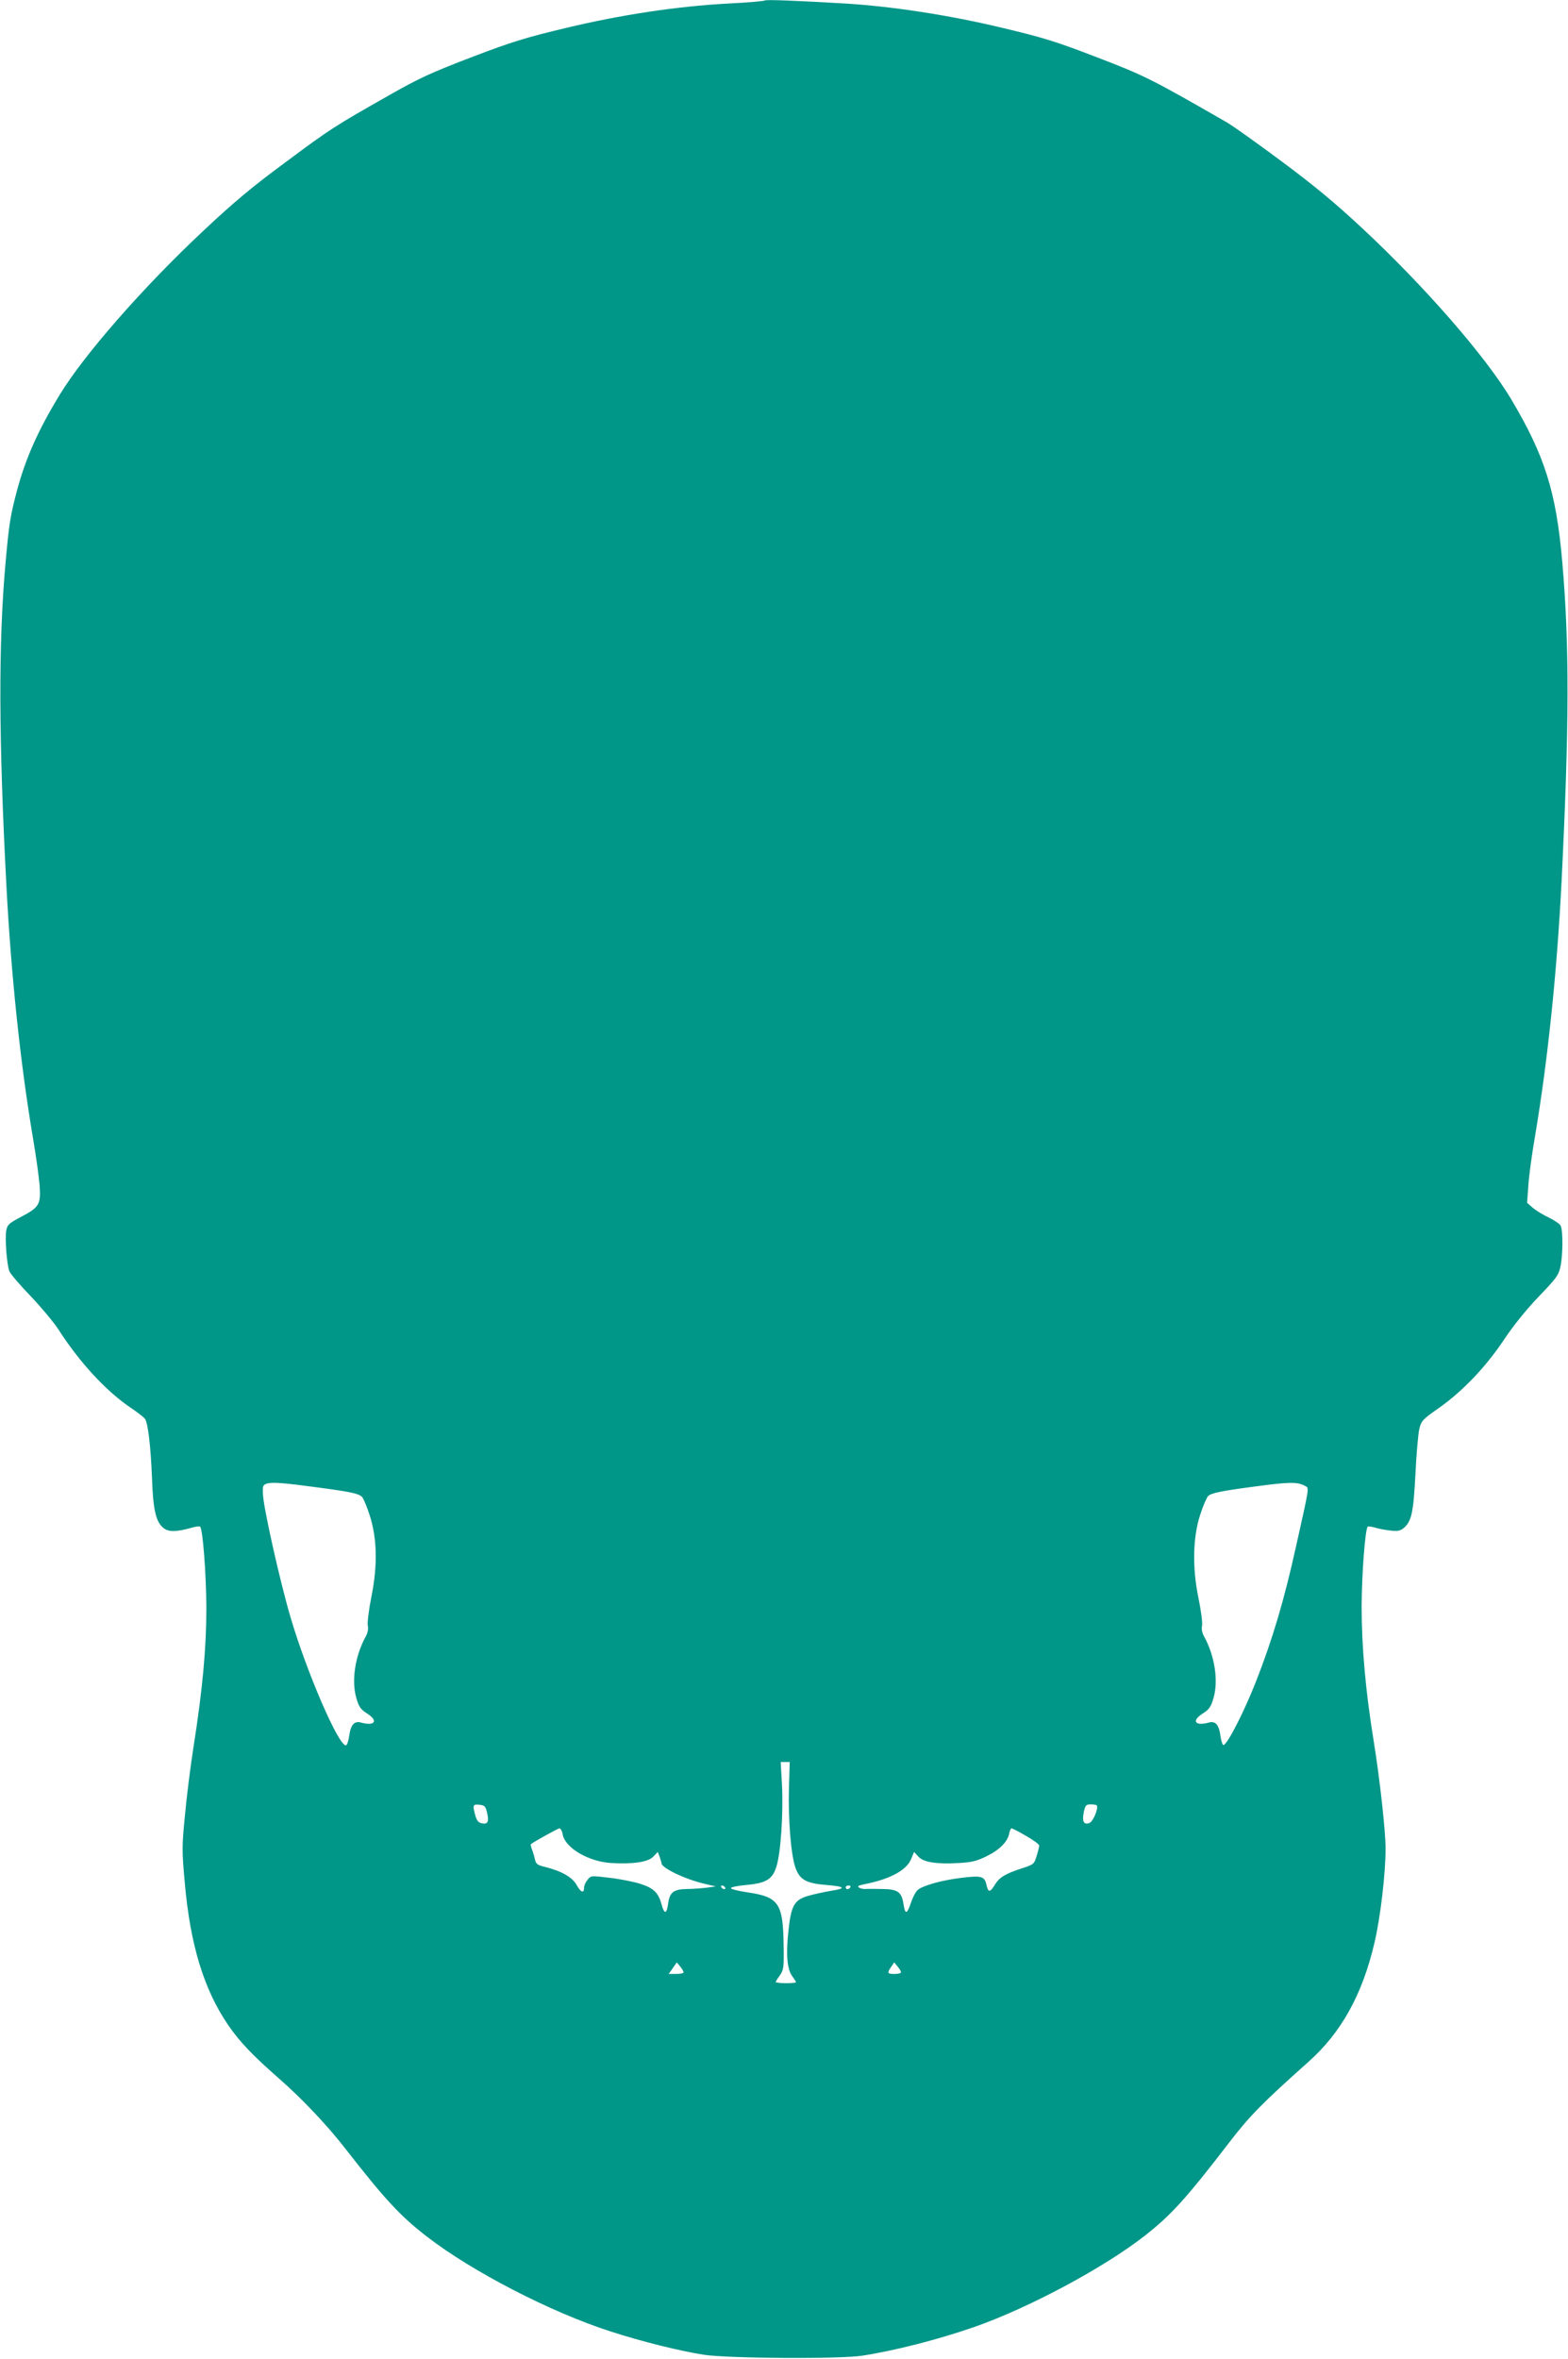 <?xml version="1.0" standalone="no"?>
<!DOCTYPE svg PUBLIC "-//W3C//DTD SVG 20010904//EN"
 "http://www.w3.org/TR/2001/REC-SVG-20010904/DTD/svg10.dtd">
<svg version="1.0" xmlns="http://www.w3.org/2000/svg"
 width="851pt" height="1280pt" viewBox="0 0 851 1280"
 preserveAspectRatio="xMidYMid meet">
<g transform="translate(0,1280) scale(0.1,-0.1)"
fill="#009688" stroke="none">
<path d="M4150 12797 c-3 -3 -91 -11 -195 -16 -281 -15 -584 -61 -885 -133
-217 -52 -293 -75 -510 -158 -217 -83 -285 -114 -445 -205 -303 -172 -319
-182 -565 -365 -182 -134 -282 -218 -445 -371 -328 -307 -650 -675 -781 -891
-117 -192 -184 -343 -230 -513 -38 -142 -45 -187 -64 -400 -39 -436 -37 -956
5 -1755 26 -490 76 -962 144 -1365 16 -93 32 -209 36 -256 7 -105 -1 -119
-104 -173 -62 -33 -71 -41 -77 -72 -8 -42 3 -186 17 -222 6 -14 57 -74 115
-134 57 -60 125 -141 151 -181 113 -176 254 -330 388 -422 39 -26 75 -54 81
-62 17 -20 32 -149 39 -323 6 -173 21 -238 63 -271 28 -22 71 -21 155 3 20 6
40 8 43 5 15 -15 33 -256 34 -440 0 -217 -20 -439 -70 -757 -16 -102 -37 -267
-46 -367 -17 -173 -17 -192 -1 -370 30 -338 104 -577 235 -770 63 -91 130
-162 277 -291 126 -110 264 -256 365 -387 209 -268 294 -360 437 -470 244
-189 672 -410 995 -514 169 -55 379 -107 508 -127 130 -20 739 -24 860 -5 180
28 413 88 606 155 298 104 707 323 930 498 141 111 222 200 454 502 111 145
182 217 430 438 180 160 294 366 360 649 32 136 60 374 60 509 0 96 -32 382
-64 580 -45 276 -66 516 -66 734 1 180 19 418 33 433 3 3 21 0 39 -5 18 -6 56
-13 83 -16 40 -5 54 -2 73 13 43 37 53 83 64 292 5 110 15 220 21 246 11 45
18 52 108 115 129 91 257 226 354 373 51 76 119 160 186 230 96 100 108 116
118 163 14 65 14 197 1 222 -5 10 -34 29 -62 43 -29 13 -68 37 -87 52 l-33 29
7 95 c3 53 20 173 36 266 69 408 119 888 144 1380 42 847 43 1285 4 1735 -33
380 -94 576 -278 885 -138 231 -467 609 -807 926 -148 138 -260 231 -439 364
-132 98 -265 193 -295 210 -410 236 -448 255 -709 355 -223 86 -293 107 -512
159 -287 69 -602 117 -854 132 -275 16 -430 22 -435 16z m-2420 -8068 c173
-23 219 -33 235 -51 7 -7 26 -51 41 -98 41 -126 44 -272 10 -442 -14 -70 -23
-141 -20 -157 4 -18 0 -40 -10 -58 -58 -104 -80 -241 -52 -336 14 -48 23 -61
57 -83 64 -40 45 -71 -32 -50 -36 10 -56 -12 -64 -74 -4 -27 -12 -50 -18 -50
-41 1 -210 392 -298 688 -58 194 -150 605 -152 676 -2 45 0 50 23 57 30 8 88
4 280 -22z m5353 9 c23 -12 25 3 -49 -328 -64 -290 -127 -503 -218 -735 -63
-160 -152 -335 -175 -343 -5 -2 -13 20 -17 48 -8 62 -27 84 -63 74 -77 -21
-96 10 -32 50 34 22 43 35 57 83 28 95 6 232 -52 336 -10 18 -14 40 -10 57 3
16 -6 84 -20 152 -34 165 -30 331 11 453 14 44 33 87 41 97 16 17 67 28 249
52 192 26 236 27 278 4z m-2801 -1635 c-5 -171 10 -360 34 -433 23 -68 58 -88
166 -97 105 -8 114 -19 27 -32 -41 -7 -99 -20 -129 -29 -70 -22 -87 -54 -101
-189 -14 -126 -7 -207 20 -244 12 -16 21 -31 21 -34 0 -3 -25 -5 -55 -5 -30 0
-55 3 -55 6 0 3 10 20 23 37 20 30 22 42 20 162 -3 229 -26 263 -197 288 -48
7 -88 17 -89 22 -1 6 33 13 76 17 114 10 148 30 170 98 24 71 39 288 31 448
l-7 122 25 0 24 0 -4 -137z m-1639 -136 c12 -50 5 -66 -27 -60 -19 4 -28 14
-36 42 -16 57 -14 63 22 59 28 -3 33 -8 41 -41z m3309 38 c12 -13 -19 -89 -40
-96 -30 -11 -40 8 -30 59 8 37 12 42 37 42 15 0 30 -2 33 -5z m-2898 -159 c14
-72 139 -146 262 -154 118 -7 203 5 230 35 l24 25 10 -26 c5 -15 10 -31 10
-35 0 -26 130 -88 235 -112 l60 -14 -50 -7 c-27 -3 -75 -7 -105 -7 -75 -1 -96
-18 -104 -81 -8 -57 -21 -57 -36 -1 -17 63 -44 88 -118 111 -36 11 -111 26
-166 32 -98 12 -99 12 -117 -11 -11 -13 -19 -31 -19 -42 0 -33 -17 -28 -40 13
-24 43 -81 76 -173 99 -39 9 -48 16 -53 38 -3 14 -10 39 -16 54 -6 15 -9 29
-7 31 17 14 146 85 155 86 7 0 15 -15 18 -34z m2515 -7 c39 -22 71 -46 71 -52
0 -7 -6 -32 -14 -57 -13 -43 -15 -46 -77 -66 -93 -30 -124 -49 -149 -89 -26
-43 -36 -44 -45 -6 -11 51 -25 56 -134 43 -109 -13 -213 -42 -241 -67 -11 -10
-26 -39 -35 -66 -22 -65 -32 -69 -41 -13 -10 69 -30 84 -116 85 -40 1 -81 1
-90 0 -10 -1 -25 2 -35 7 -13 8 -4 13 43 22 129 27 216 75 239 134 l16 38 23
-25 c28 -31 97 -42 221 -35 68 4 95 10 148 36 72 35 115 79 124 123 3 16 9 29
13 29 5 0 40 -18 79 -41z m-1634 -279 c3 -5 2 -10 -4 -10 -5 0 -13 5 -16 10
-3 6 -2 10 4 10 5 0 13 -4 16 -10z m680 0 c-3 -5 -10 -10 -16 -10 -5 0 -9 5
-9 10 0 6 7 10 16 10 8 0 12 -4 9 -10z m-905 -461 c0 -5 -18 -9 -41 -9 l-40 0
22 31 22 32 19 -23 c10 -12 18 -26 18 -31z m1180 0 c0 -5 -16 -9 -35 -9 -39 0
-42 5 -18 39 l16 24 19 -23 c10 -12 18 -26 18 -31z"/>
</g>
</svg>
